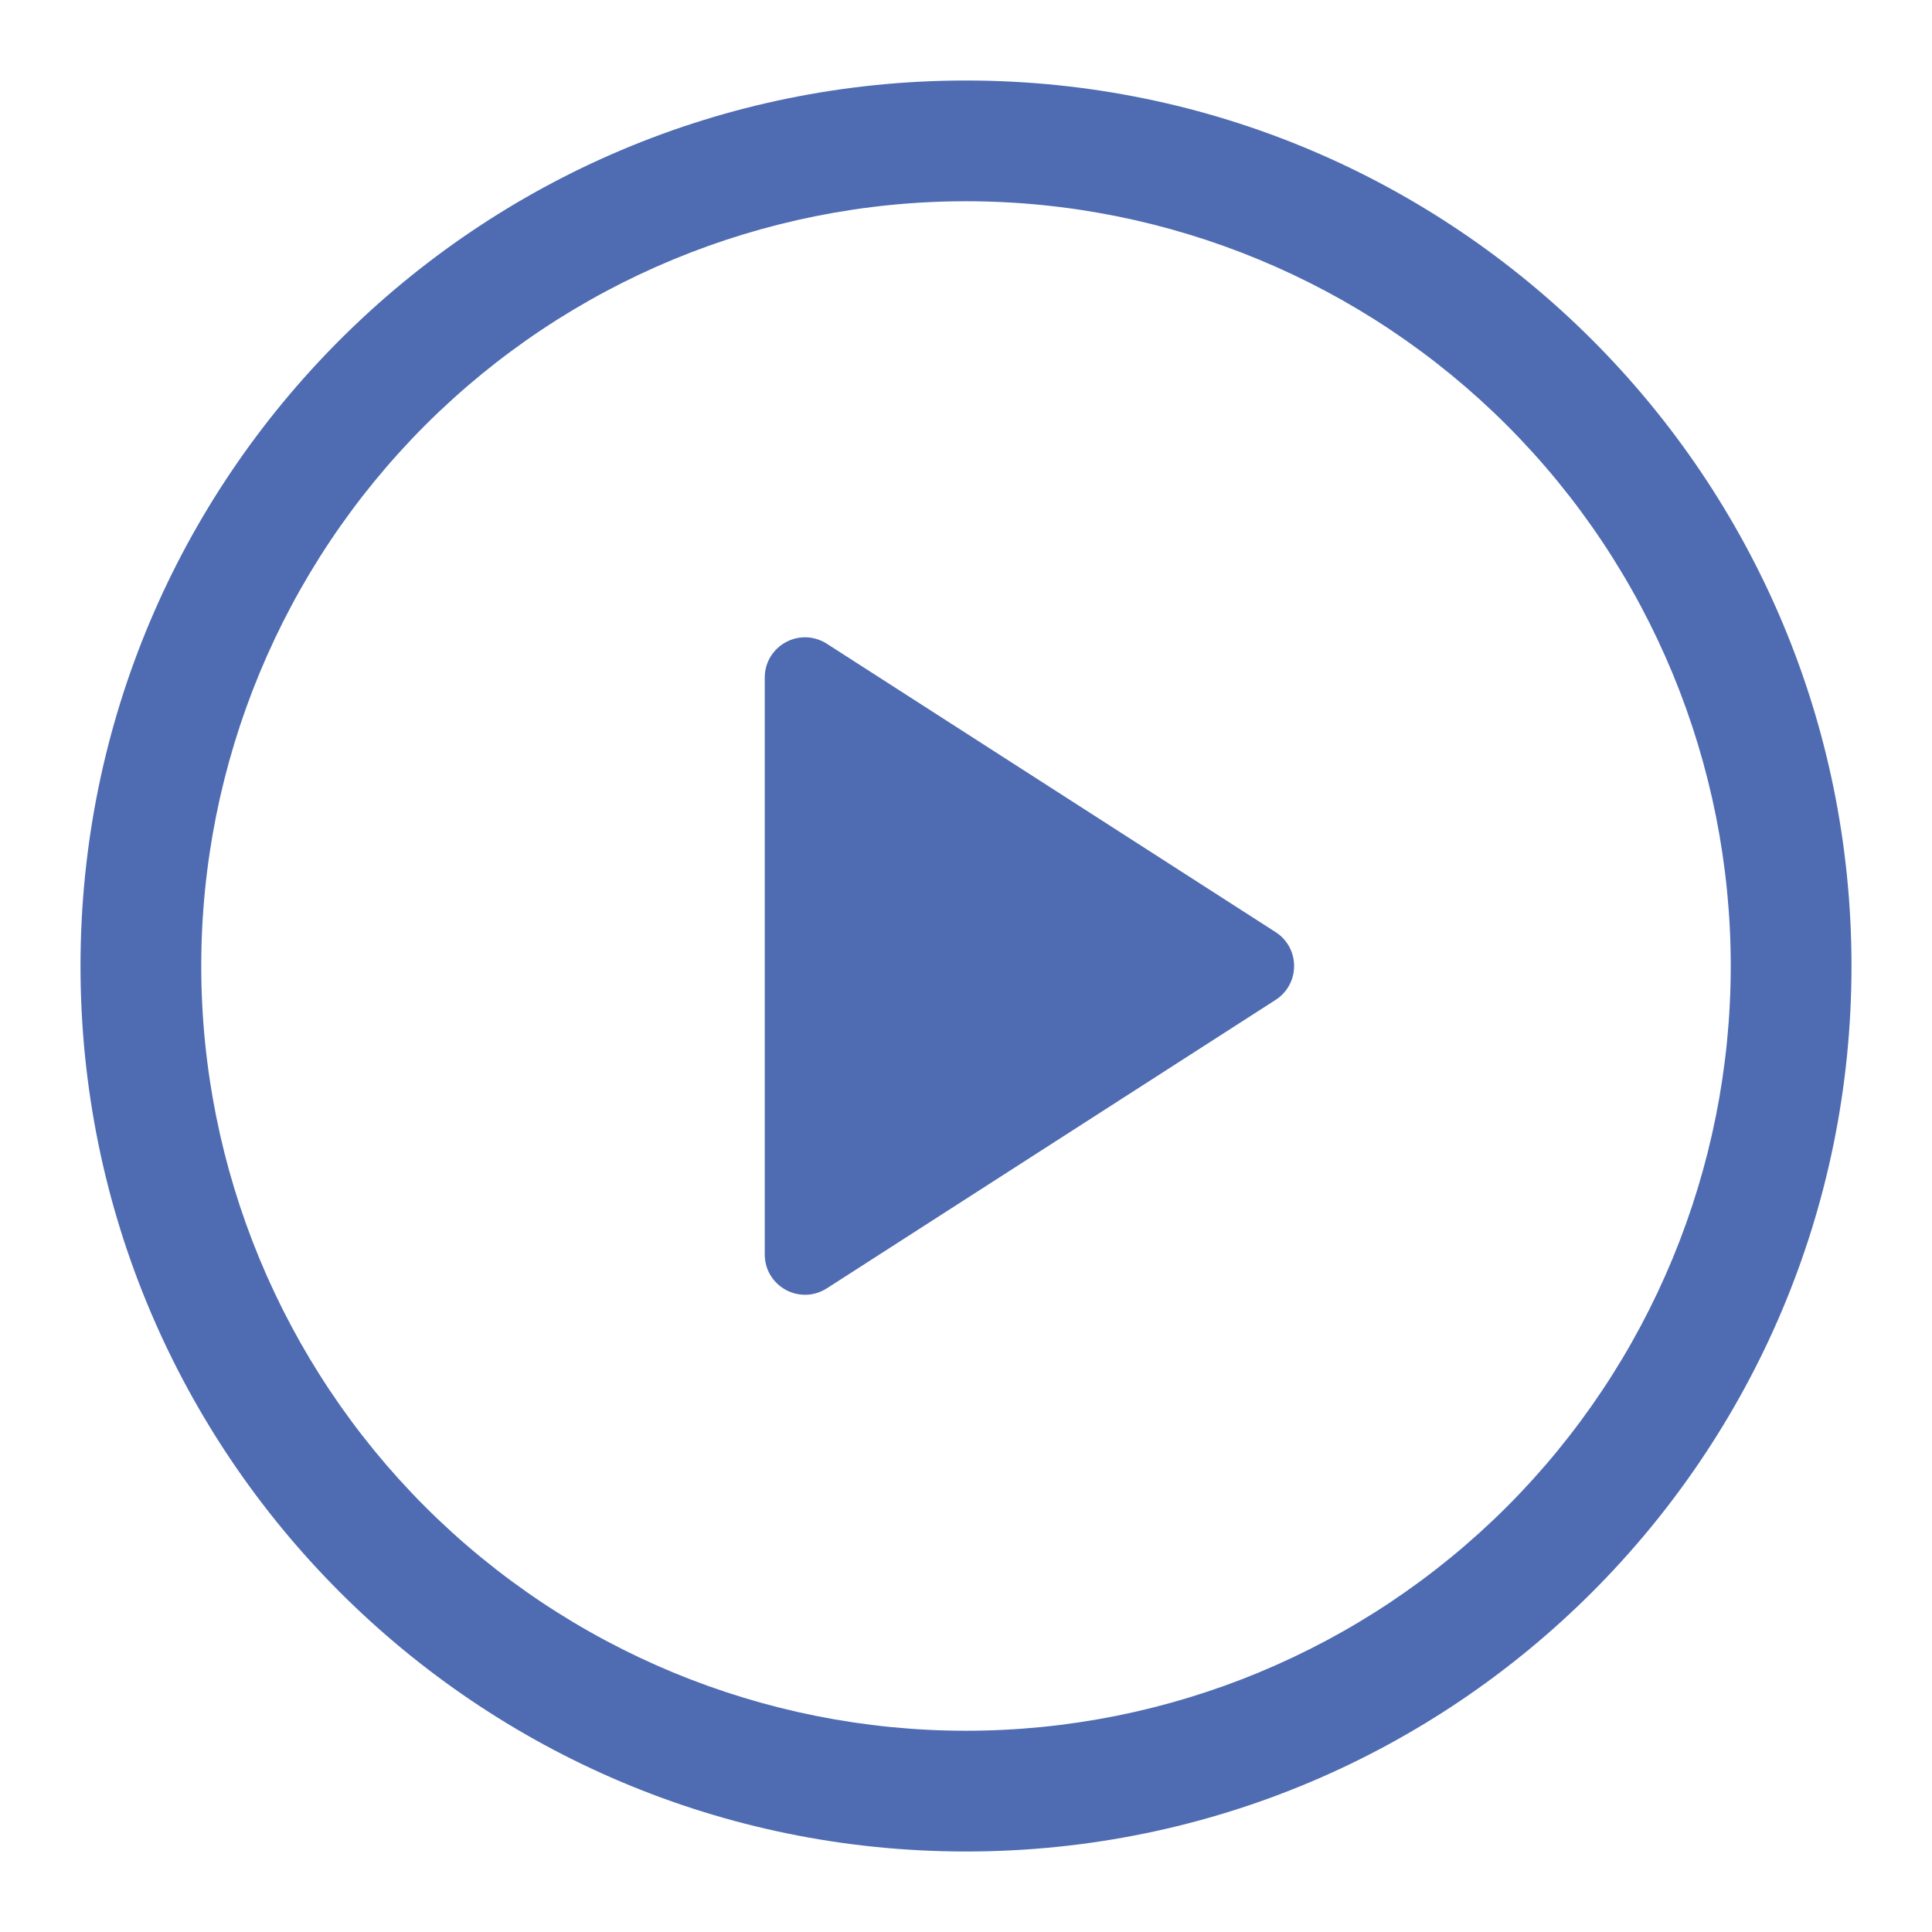 <svg width="24" height="24" viewBox="0 0 24 24" fill="none" xmlns="http://www.w3.org/2000/svg">
<path d="M9.5 8.416C9.5 8.326 9.524 8.238 9.57 8.161C9.616 8.084 9.682 8.021 9.761 7.978C9.839 7.935 9.928 7.914 10.018 7.917C10.107 7.92 10.194 7.948 10.27 7.996L15.846 11.579C15.917 11.624 15.975 11.687 16.015 11.76C16.055 11.834 16.076 11.916 16.076 12C16.076 12.084 16.055 12.166 16.015 12.24C15.975 12.313 15.917 12.376 15.846 12.421L10.27 16.005C10.194 16.053 10.107 16.081 10.018 16.084C9.928 16.087 9.839 16.066 9.761 16.023C9.682 15.98 9.616 15.917 9.57 15.84C9.524 15.763 9.5 15.675 9.5 15.585V8.416Z" fill="#4F6CB2"/>
<path d="M1 12C1 5.925 5.925 1 12 1C18.075 1 23 5.925 23 12C23 18.075 18.075 23 12 23C5.925 23 1 18.075 1 12ZM12 2.5C9.48 2.5 7.064 3.501 5.282 5.282C3.501 7.064 2.5 9.48 2.5 12C2.5 14.52 3.501 16.936 5.282 18.718C7.064 20.499 9.48 21.5 12 21.5C14.52 21.5 16.936 20.499 18.718 18.718C20.499 16.936 21.5 14.52 21.5 12C21.5 9.48 20.499 7.064 18.718 5.282C16.936 3.501 14.52 2.5 12 2.5Z" fill="#4F6CB2"/>
</svg>
